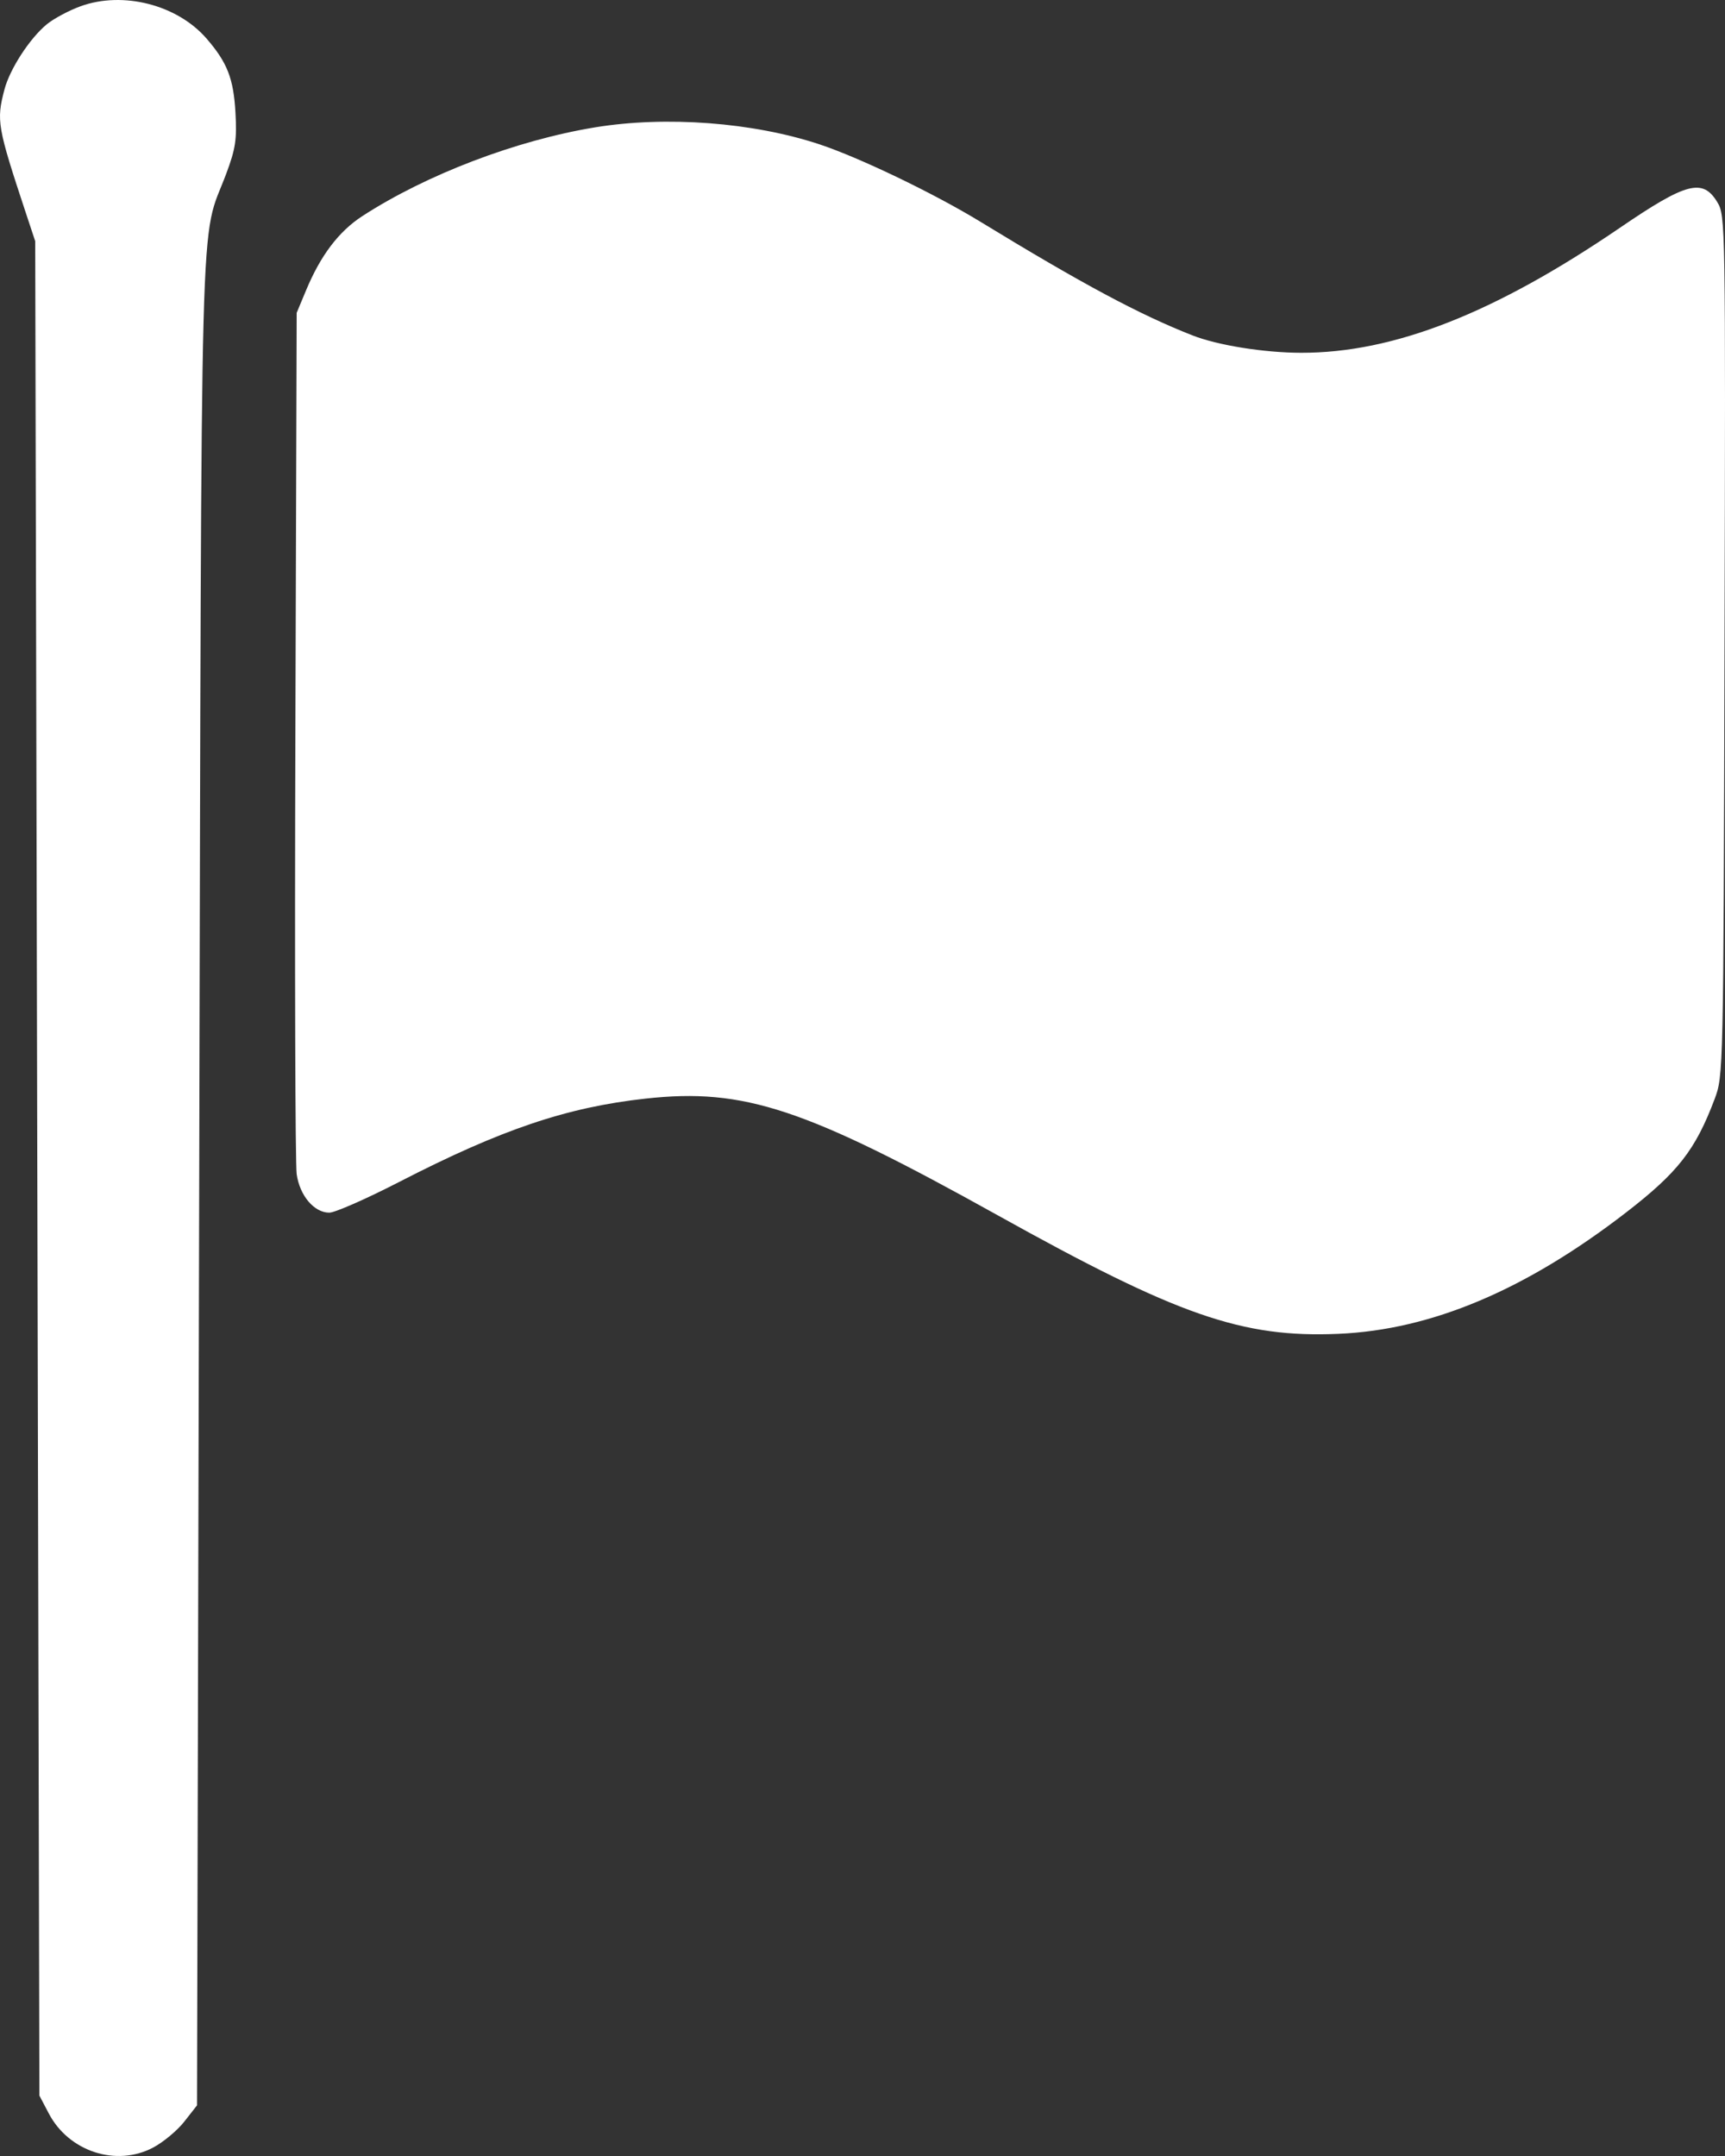 <?xml version="1.0" encoding="UTF-8"?> <svg xmlns="http://www.w3.org/2000/svg" width="56" height="70" viewBox="0 0 56 70" fill="none"><rect x="0" y="0" width="56" height="70" fill="#333333" stroke="none"/> <path fill-rule="evenodd" clip-rule="evenodd" d="M2.613 0.204C2.236 0.341 1.744 0.604 1.519 0.789C0.965 1.245 0.32 2.239 0.145 2.904C-0.122 3.921 -0.09 4.106 0.848 6.941L1.143 7.831L1.211 37.935L1.279 68.039L1.585 68.621C2.235 69.858 3.776 70.359 4.974 69.725C5.303 69.55 5.758 69.171 5.984 68.882L6.396 68.356L6.467 38.298C6.546 5.231 6.472 7.972 7.344 5.641C7.648 4.829 7.693 4.527 7.644 3.657C7.581 2.549 7.38 2.033 6.708 1.255C5.758 0.155 3.994 -0.298 2.613 0.204ZM19.323 4.134C16.764 4.553 13.844 5.666 11.762 7.017C11 7.512 10.411 8.288 9.939 9.419L9.631 10.157L9.589 23.841C9.565 31.367 9.585 37.794 9.631 38.123C9.731 38.821 10.198 39.372 10.69 39.372C10.874 39.372 11.893 38.924 12.955 38.377C16.271 36.669 18.401 35.949 20.967 35.668C24.152 35.319 26.143 35.98 32.385 39.455C38.242 42.717 40.323 43.441 43.456 43.306C46.469 43.176 49.525 41.886 52.785 39.369C54.469 38.068 55.039 37.339 55.661 35.689C55.948 34.928 55.95 34.856 55.985 20.967C56.019 7.224 56.016 7.003 55.751 6.565C55.278 5.782 54.747 5.921 52.589 7.395C48.513 10.177 45.24 11.46 42.239 11.454C41.036 11.452 39.532 11.211 38.713 10.89C36.989 10.213 35.132 9.218 31.821 7.196C30.318 6.278 27.897 5.114 26.594 4.683C24.44 3.971 21.621 3.758 19.323 4.134Z" fill="white"></path> </svg> 